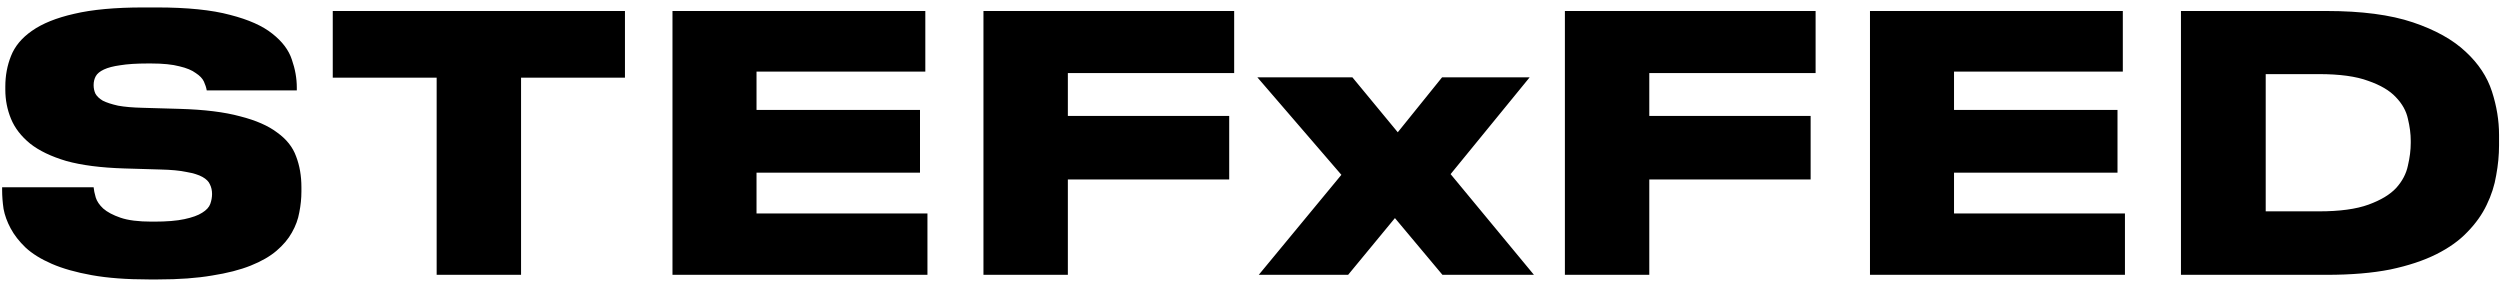 <?xml version="1.0" encoding="UTF-8"?> <svg xmlns="http://www.w3.org/2000/svg" width="282" height="32" viewBox="0 0 282 32" fill="none"><path d="M16.76 31.52C14.28 31.52 12.147 31.36 10.36 31.04C8.573 30.72 7.067 30.293 5.84 29.76C4.613 29.227 3.627 28.613 2.88 27.92C2.16 27.227 1.6 26.507 1.2 25.76C0.8 25.013 0.533 24.28 0.4 23.56C0.293 22.813 0.24 22.12 0.24 21.48V21.12H10.56C10.587 21.44 10.667 21.827 10.8 22.28C10.933 22.707 11.213 23.12 11.64 23.52C12.093 23.92 12.747 24.267 13.6 24.56C14.453 24.853 15.627 25 17.12 25H17.36C18.8 25 19.947 24.907 20.8 24.72C21.68 24.533 22.347 24.293 22.8 24C23.28 23.707 23.587 23.373 23.72 23C23.853 22.627 23.92 22.253 23.92 21.88C23.92 21.48 23.84 21.12 23.68 20.8C23.547 20.48 23.267 20.2 22.84 19.96C22.413 19.72 21.813 19.533 21.04 19.4C20.293 19.24 19.307 19.147 18.08 19.12L14 19C11.387 18.92 9.213 18.64 7.48 18.16C5.773 17.653 4.413 17 3.4 16.2C2.387 15.373 1.667 14.44 1.24 13.4C0.813 12.36 0.6 11.267 0.6 10.12V9.76C0.6 8.533 0.813 7.387 1.24 6.32C1.667 5.227 2.453 4.28 3.6 3.48C4.773 2.653 6.36 2.013 8.36 1.56C10.387 1.08 12.987 0.84 16.16 0.84H17.68C21.12 0.84 23.88 1.12 25.96 1.68C28.04 2.213 29.627 2.92 30.72 3.8C31.84 4.68 32.573 5.653 32.92 6.72C33.293 7.787 33.48 8.84 33.48 9.88V10.2H23.32C23.267 9.88 23.16 9.547 23 9.2C22.84 8.853 22.533 8.533 22.08 8.24C21.653 7.92 21.04 7.667 20.24 7.48C19.44 7.267 18.373 7.16 17.04 7.16H16.68C15.4 7.16 14.36 7.227 13.56 7.36C12.787 7.467 12.173 7.627 11.72 7.84C11.267 8.053 10.96 8.307 10.8 8.6C10.64 8.893 10.56 9.227 10.56 9.6C10.56 9.947 10.627 10.267 10.76 10.56C10.92 10.853 11.2 11.12 11.6 11.36C12.027 11.573 12.6 11.76 13.32 11.92C14.04 12.053 14.96 12.133 16.08 12.16L20.28 12.28C23.053 12.36 25.32 12.64 27.08 13.12C28.867 13.573 30.267 14.187 31.28 14.96C32.32 15.707 33.027 16.6 33.4 17.64C33.8 18.68 34 19.84 34 21.12V21.6C34 22.373 33.92 23.16 33.76 23.96C33.627 24.733 33.347 25.493 32.92 26.24C32.52 26.96 31.947 27.64 31.2 28.28C30.453 28.92 29.48 29.48 28.28 29.96C27.08 30.44 25.627 30.813 23.92 31.08C22.213 31.373 20.187 31.52 17.84 31.52H16.76ZM49.255 8.76H37.535V1.24H70.495V8.76H58.775V31H49.255V8.76ZM104.376 1.24V8.08H85.336V12.4H103.776V19.48H85.336V24.08H104.616V31H75.856V1.24H104.376ZM139.214 1.24V8.24H120.454V13.08H138.654V20.24H120.454V31H110.934V1.24H139.214ZM157.348 24.6L152.068 31H141.988L151.308 19.72L141.828 8.72H152.548L157.668 14.92L162.668 8.72H172.548L163.628 19.64L173.028 31H162.708L157.348 24.6ZM204.8 1.24V8.24H186.04V13.08H204.24V20.24H186.04V31H176.52V1.24H204.8ZM239.454 1.24V8.08H220.414V12.4H238.854V19.48H220.414V24.08H239.694V31H210.934V1.24H239.454ZM246.012 1.24H262.412C266.386 1.24 269.639 1.667 272.172 2.52C274.706 3.373 276.692 4.48 278.132 5.84C279.572 7.173 280.559 8.667 281.092 10.32C281.626 11.973 281.892 13.6 281.892 15.2V16.4C281.892 17.493 281.786 18.613 281.572 19.76C281.386 20.907 281.026 22.027 280.492 23.12C279.986 24.187 279.266 25.2 278.332 26.16C277.426 27.12 276.252 27.96 274.812 28.68C273.372 29.4 271.639 29.973 269.612 30.4C267.586 30.8 265.199 31 262.452 31H246.012V1.24ZM255.572 23.84H261.572C263.919 23.84 265.786 23.587 267.172 23.08C268.559 22.573 269.599 21.947 270.292 21.2C270.986 20.427 271.426 19.587 271.612 18.68C271.826 17.773 271.932 16.92 271.932 16.12V15.88C271.932 15.107 271.826 14.28 271.612 13.4C271.426 12.52 270.972 11.707 270.252 10.96C269.559 10.213 268.519 9.6 267.132 9.12C265.772 8.613 263.919 8.36 261.572 8.36H255.572V23.84Z" fill="black"></path></svg> 